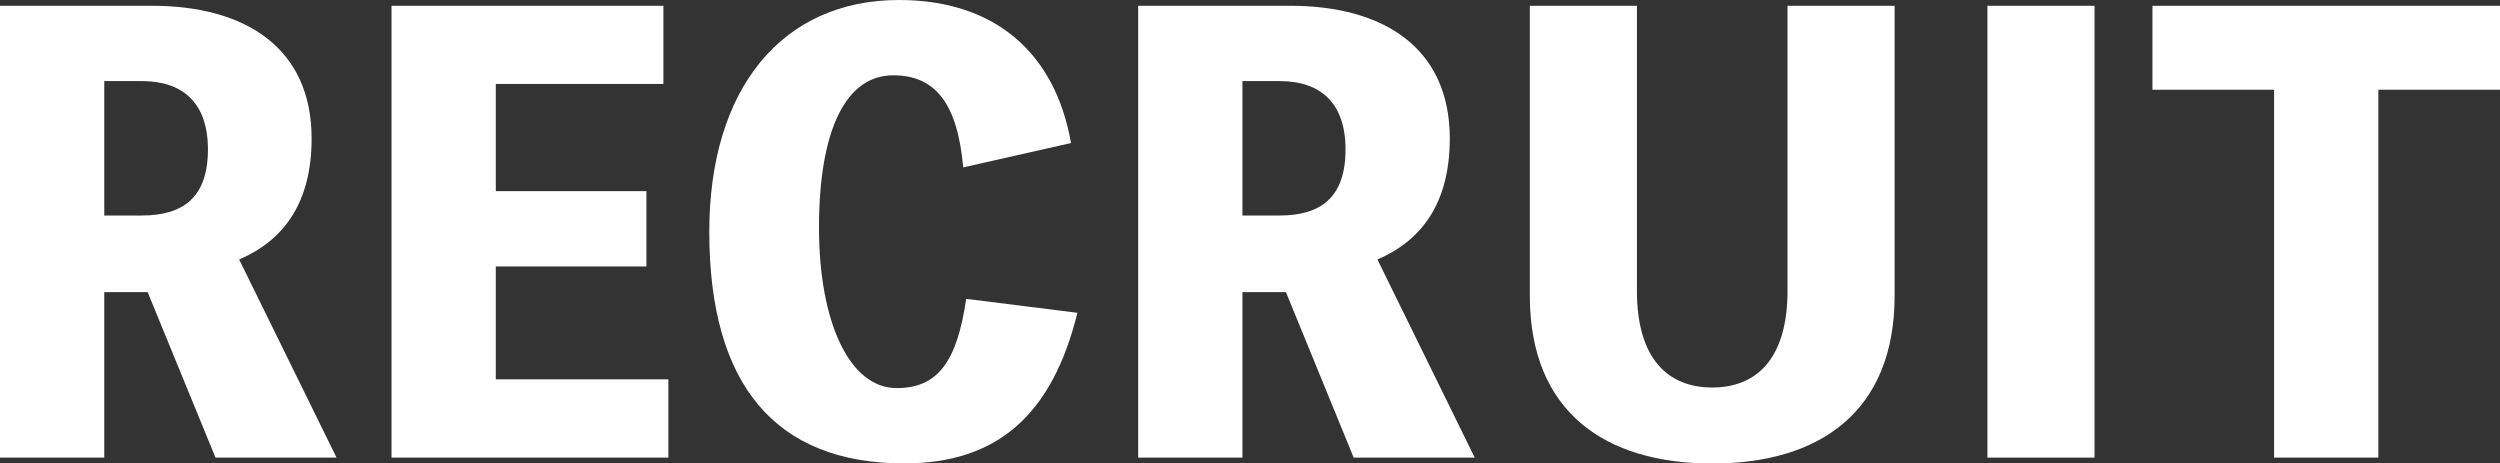 <svg xmlns="http://www.w3.org/2000/svg" viewBox="0 0 211.48 39.2"><rect x="0" y="0" width="211.48" height="39.2" fill="#333333" stroke="none"/><defs><style>.cls-1{fill:#fff;}</style></defs><title>Asset 2</title><g id="Layer_2" data-name="Layer 2"><g id="レイヤー_3" data-name="レイヤー 3"><path class="cls-1" d="M18.23,38.71l-5.74-14H8.82v14H0V.49H12.89c7.88,0,13.47,3.58,13.47,11.22,0,5.44-2.35,8.62-6.13,10.24l8.24,16.76ZM8.82,18.23H12c3.48,0,5.59-1.52,5.59-5.59,0-3.92-2.11-5.78-5.59-5.78H8.82Z"/><path class="cls-1" d="M56.54,32.09v6.62H33.12V.49h23V7.1H41.94v9.07H54.68v6.37H41.94v9.55Z"/><path class="cls-1" d="M91.14,26.46C89,35.13,84.33,39.2,76.49,39.2,65.61,39.2,60,32.58,60,19.6,60,7.5,66.15,0,76.05,0,84,0,89.23,4.31,90.6,12.1l-9.12,2.06C81,8.77,79.13,6.37,75.56,6.37c-4,0-6.28,4.61-6.28,12.89,0,7.93,2.55,13.57,6.57,13.57,3.43,0,5.1-2.16,5.88-7.55Z"/><path class="cls-1" d="M114.51,38.71l-5.73-14H105.1v14H96.28V.49h12.89c7.89,0,13.47,3.58,13.47,11.22,0,5.44-2.35,8.62-6.12,10.24l8.23,16.76ZM105.1,18.23h3.14c3.48,0,5.58-1.52,5.58-5.59,0-3.92-2.1-5.78-5.58-5.78H105.1Z"/><path class="cls-1" d="M160.27.49V25c0,9.85-6.36,14.21-15.43,14.21S129.41,34.84,129.41,25V.49h9.06V24.6c0,5.78,2.65,8.18,6.37,8.18s6.37-2.4,6.37-8.18V.49Z"/><path class="cls-1" d="M177.18,38.71h-9.06V.49h9.06Z"/><path class="cls-1" d="M211.48,7.59H201.19V38.71h-8.82V7.59H182.08V.49h29.4Z"/></g></g></svg>